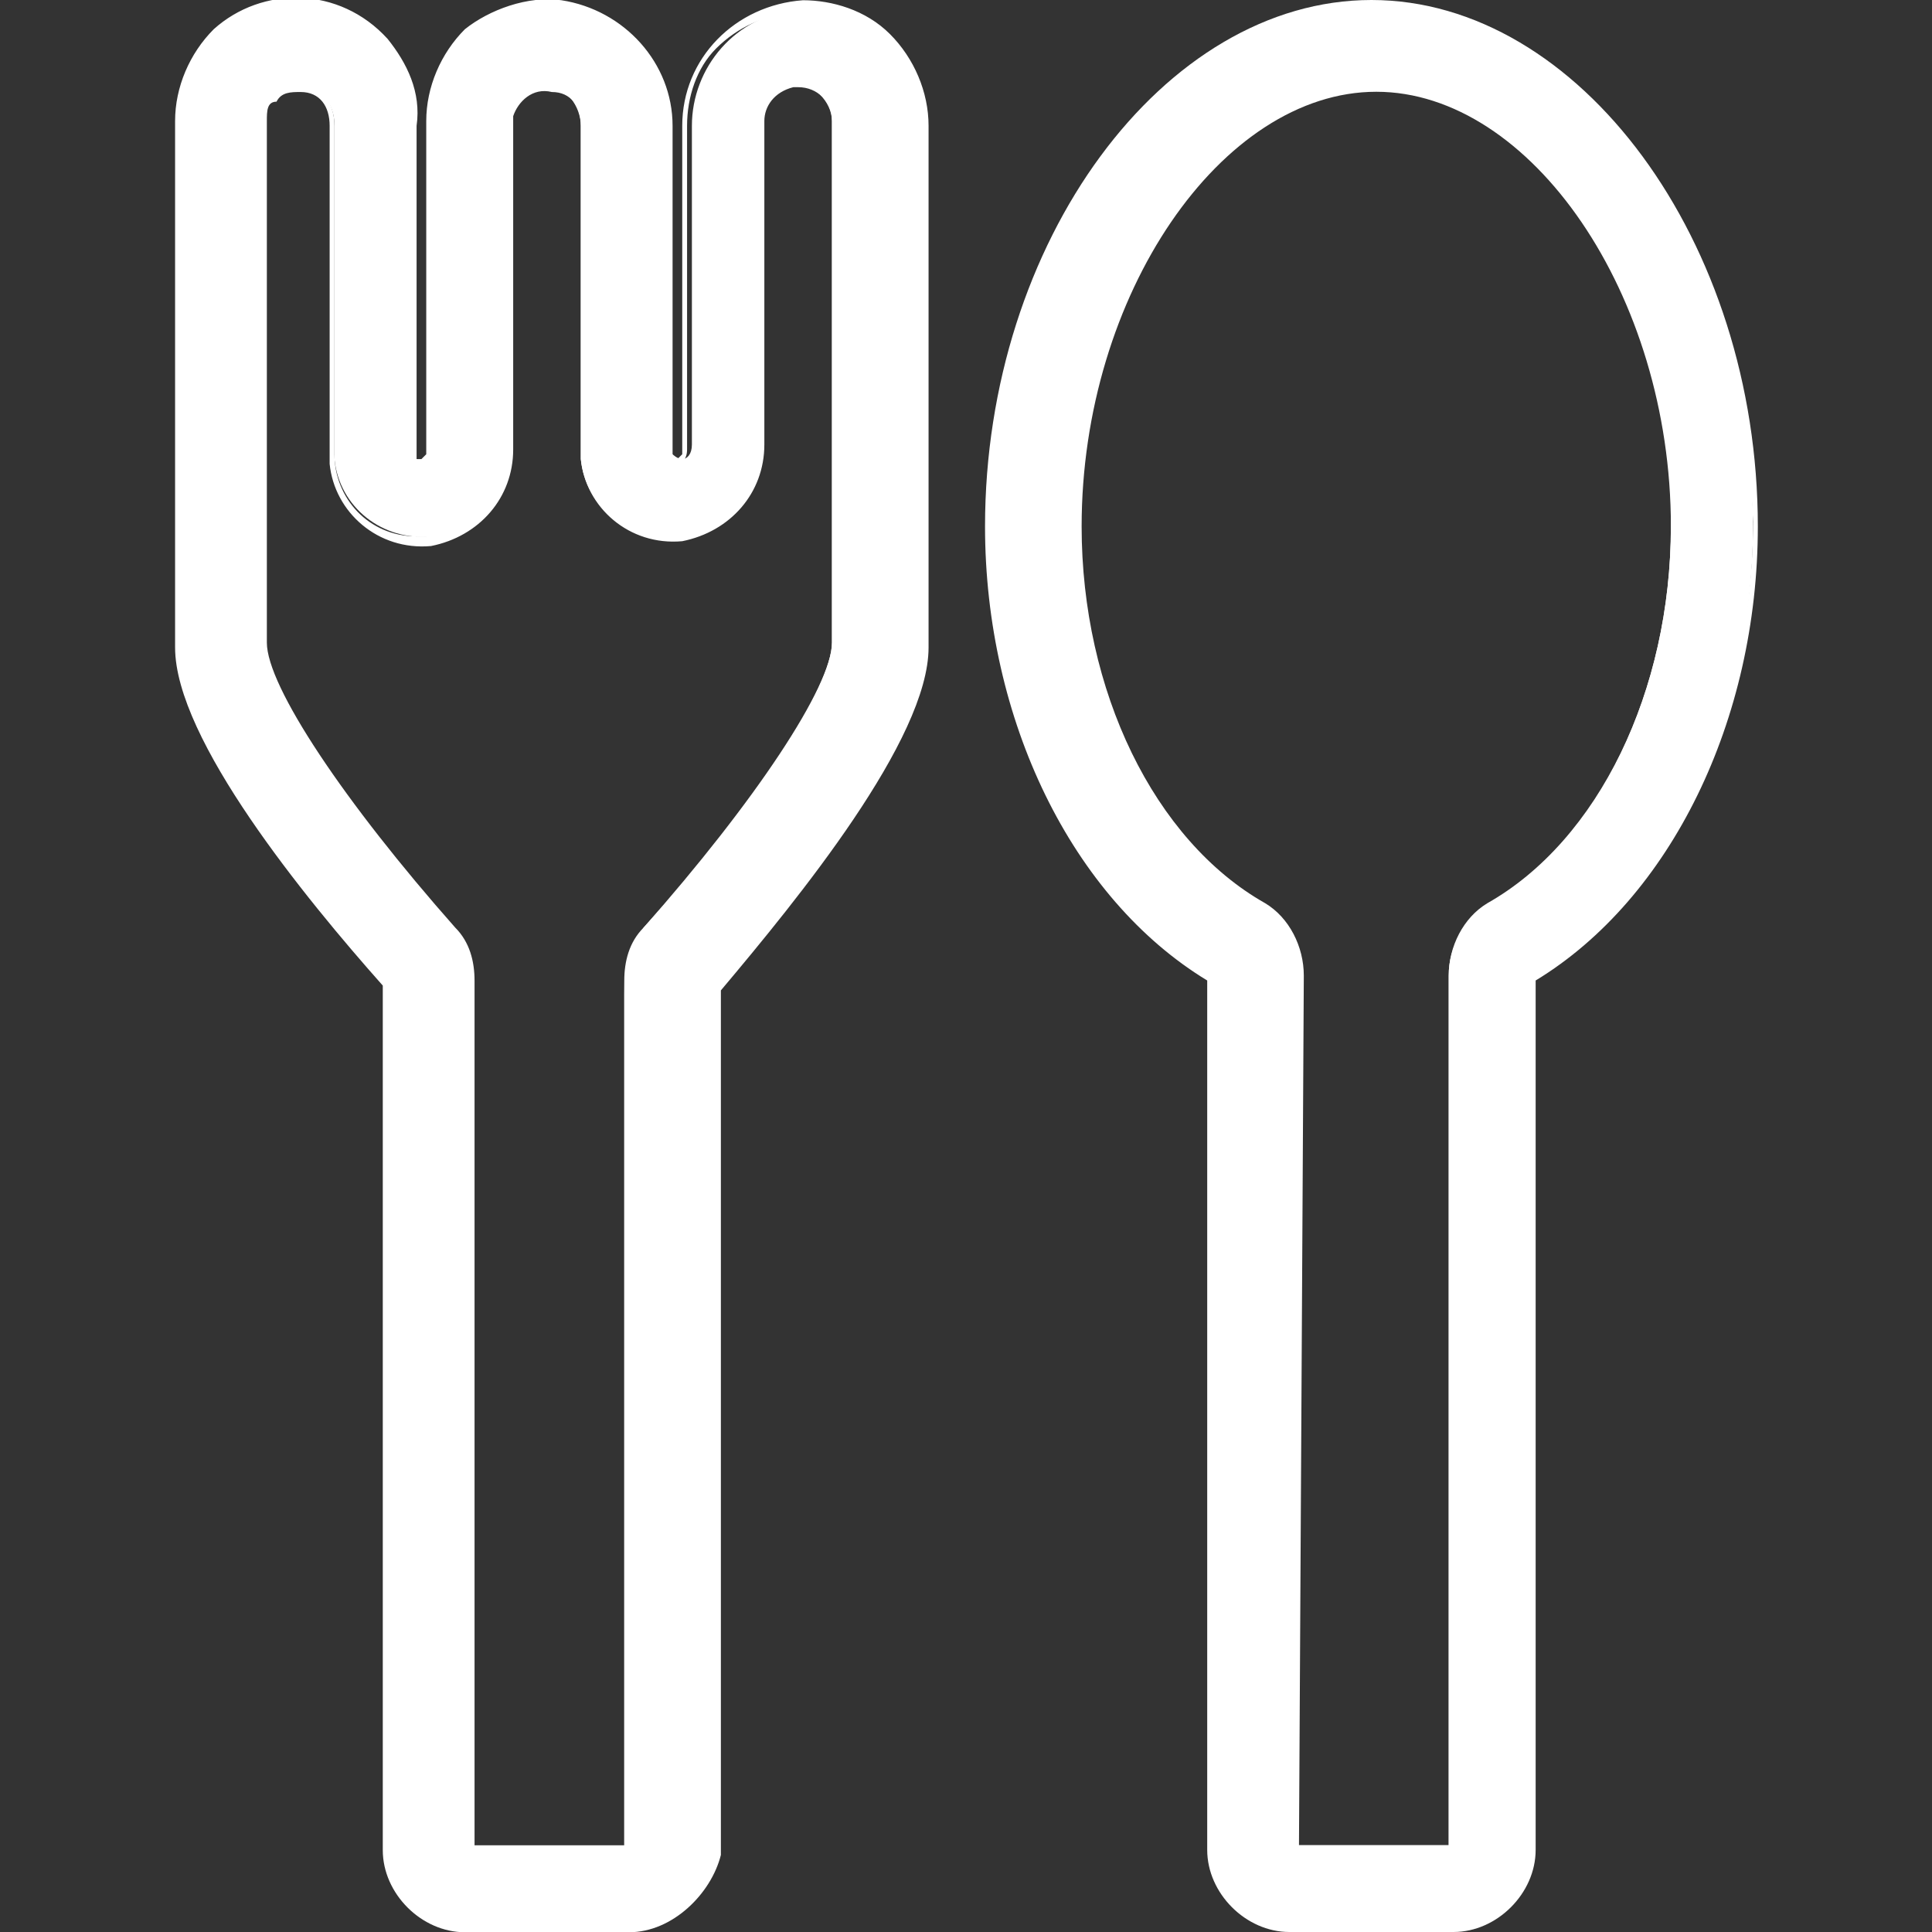 <?xml version="1.0" encoding="utf-8"?>
<!-- Generator: Adobe Illustrator 23.1.1, SVG Export Plug-In . SVG Version: 6.00 Build 0)  -->
<svg version="1.1" id="レイヤー_1" xmlns="http://www.w3.org/2000/svg" xmlns:xlink="http://www.w3.org/1999/xlink" x="0px"
	 y="0px" viewBox="0 0 40 40" style="enable-background:new 0 0 40 40;" xml:space="preserve">
<rect x="0" y="0" width="40" height="40" fill="#333333" stroke="none"/>
<style type="text/css">
	.st0{fill:#FFFFFF;}
	.st1{fill:none;}
</style>
<g id="icon_restaurant" transform="translate(-1042.5 -275.451)">
	<g id="グループ_1706" transform="translate(1046.125 275.451)">
		<g id="グループ_1704" transform="translate(16.769)">
			<path id="パス_116" class="st0" d="M9.7,39.9H6.3c-0.9,0-1.6-0.7-1.6-1.6V20.2c-2.8-1.6-4.6-5.3-4.6-9.3C0.1,5.1,3.7,0.1,8,0.1
				s7.9,4.9,7.9,10.8c0,4-1.8,7.7-4.6,9.3v18.1C11.2,39.2,10.5,39.9,9.7,39.9z M8,1.7c-3.3,0-6.3,4.3-6.3,9.2c0,3.5,1.5,6.6,3.8,7.9
				c0.5,0.3,0.8,0.8,0.8,1.4v18.1h3.3V20.2c0-0.6,0.3-1.1,0.8-1.4c2.3-1.4,3.8-4.5,3.8-7.9C14.3,6,11.3,1.7,8,1.7L8,1.7z"/>
			<path id="パス_117" class="st0" d="M9.7,40H6.3c-0.9,0-1.7-0.8-1.7-1.7v-18C1.8,18.6,0,14.9,0,10.9C0,5,3.7,0,8,0s8,5,8,10.9
				c0,4-1.8,7.7-4.6,9.4v18C11.4,39.2,10.6,40,9.7,40z M8,0.2c-4.2,0-7.7,4.9-7.7,10.6c0,4,1.8,7.6,4.5,9.2h0.1v18.2
				c0,0.8,0.7,1.5,1.5,1.5h3.3c0.8,0,1.5-0.7,1.5-1.5V20h0.1c2.8-1.6,4.6-5.2,4.6-9.2C15.7,5.1,12.2,0.2,8,0.2L8,0.2z M9.8,38.4H6.2
				V20.2c0-0.5-0.3-1-0.7-1.3c-2.4-1.4-3.9-4.5-3.9-8c0-5,3-9.3,6.4-9.3s6.4,4.3,6.4,9.3c0,3.5-1.5,6.6-3.9,8
				c-0.4,0.3-0.7,0.7-0.7,1.3V38.4z M6.5,38.2h3.1v-18c0-0.6,0.3-1.2,0.8-1.5c2.3-1.3,3.8-4.4,3.8-7.8c0-4.8-2.9-9-6.1-9
				S2,6.1,2,10.9c0,3.4,1.5,6.5,3.8,7.8c0.5,0.3,0.8,0.9,0.8,1.5L6.5,38.2z"/>
		</g>
		<g id="グループ_1705" transform="translate(0 0.005)">
			<path id="パス_118" class="st0" d="M9.4,39.9H6c-0.9,0-1.6-0.7-1.6-1.6v-18c-1.6-1.8-4.3-5.1-4.3-7V2.5c0-0.7,0.3-1.3,0.8-1.8
				S2.1,0,2.7,0.1C4,0.3,4.9,1.3,4.9,2.6v6.8c0,0.1,0,0.1,0.1,0.1c0,0,0.1,0.1,0.2,0.1s0.2-0.1,0.2-0.3V2.5c0-1.3,1.1-2.4,2.4-2.4
				c0.1,0,0.2,0,0.2,0c1.2,0.1,2.2,1.2,2.2,2.4v6.8c0,0.1,0,0.1,0.1,0.1c0,0,0.1,0.1,0.2,0.1c0.1,0,0.2-0.1,0.2-0.3V2.6
				c0-1.2,0.9-2.3,2.2-2.4C14,0,15.2,1,15.3,2.3c0,0.1,0,0.2,0,0.2v10.8c0,1.9-2.7,5.2-4.3,7v17.9C11,39.2,10.3,39.9,9.4,39.9z
				 M2.5,1.7c-0.4,0-0.8,0.4-0.8,0.8l0,0v10.8c0,0.9,1.6,3.3,3.9,5.9C5.9,19.6,6,19.9,6,20.3v18h3.3v-18c0-0.4,0.1-0.8,0.4-1.1
				c2.3-2.6,3.9-5,3.9-5.9V2.5c0-0.4-0.4-0.8-0.8-0.8h-0.1C12.3,1.8,12,2.1,12,2.6v6.7c0,0.9-0.7,1.7-1.6,1.8c-1,0.1-1.9-0.6-2-1.6
				c0-0.1,0-0.1,0-0.2V2.6c0-0.4-0.3-0.8-0.7-0.9C7.4,1.7,7,2,6.9,2.4v0.1v6.8c0,0.9-0.7,1.7-1.6,1.8c-1,0.1-1.9-0.6-2-1.6
				c0-0.1,0-0.1,0-0.2V2.6C3.3,2.1,3,1.8,2.5,1.7C2.6,1.7,2.5,1.7,2.5,1.7L2.5,1.7z"/>
			<path id="パス_119" class="st0" d="M9.4,40H6c-0.9,0-1.7-0.8-1.7-1.7V20.4c-1.6-1.8-4.3-5.1-4.3-7V2.5c0-0.7,0.3-1.4,0.8-1.9
				c1-0.9,2.6-0.9,3.6,0.2C4.8,1.3,5.1,1.9,5,2.6v6.8c0,0,0,0,0,0.1c0,0,0,0,0.1,0l0.1-0.1V2.5c0-0.7,0.3-1.4,0.8-1.9
				C6.5,0.2,7.3-0.1,8,0c1.3,0.2,2.3,1.3,2.3,2.6v6.8c0,0,0,0,0,0.1c0,0,0,0,0.1,0l0.1-0.1V2.6c0-1.4,1.1-2.5,2.5-2.6
				c0.6,0,1.3,0.2,1.8,0.7s0.8,1.2,0.8,1.9v10.8c0,1.9-2.7,5.2-4.3,7.1v17.9C11.1,39.2,10.3,40,9.4,40z M2.5,0.2
				C2,0.2,1.4,0.5,1,0.8c-0.5,0.4-0.7,1-0.7,1.7v10.8c0,1.8,2.7,5.1,4.3,6.9l0,0v18c0,0.8,0.7,1.5,1.5,1.5h3.3
				c0.8,0,1.5-0.7,1.5-1.5v-18l0,0c1.6-1.8,4.3-5.1,4.3-6.9V2.5c0-0.6-0.3-1.2-0.7-1.7c-1-0.8-2.4-0.7-3.3,0.2
				c-0.4,0.4-0.6,1-0.6,1.6v6.7c0,0.2-0.1,0.3-0.3,0.4c-0.1,0-0.2,0-0.3-0.1c0-0.1,0-0.2,0-0.2V2.6c0-1.2-0.9-2.2-2-2.3
				C7.3,0.2,6.7,0.4,6.2,0.8s-0.7,1-0.7,1.7v6.8c0,0.2-0.1,0.3-0.3,0.4C5,9.7,4.8,9.6,4.8,9.4l0,0V2.6c0-1.2-0.9-2.2-2-2.3
				C2.7,0.3,2.6,0.2,2.5,0.2L2.5,0.2z M9.5,38.4H5.9V20.3c0-0.4-0.1-0.7-0.4-1c-2.4-2.6-4-5.1-4-6V2.5c0-0.3,0.1-0.5,0.3-0.7
				s0.5-0.3,0.7-0.2c0.5,0.1,0.8,0.5,0.8,1v6.8c0,0.9,0.7,1.7,1.7,1.7c0.1,0,0.1,0,0.2,0c0.9-0.1,1.5-0.8,1.5-1.7V2.5
				c0-0.5,0.4-0.9,0.9-0.9h0.1c0.5,0.1,0.8,0.5,0.8,1v6.8c0,0.5,0.2,0.9,0.6,1.2c0.4,0.3,0.8,0.5,1.3,0.4c0.9-0.1,1.5-0.8,1.5-1.7
				V2.6c0-0.5,0.3-0.9,0.8-1s1,0.3,1,0.8v0.1v10.8c0,1-1.6,3.4-4,6c-0.2,0.3-0.4,0.6-0.4,1L9.5,38.4z M6.2,38.2h3.1V20.3
				c0-0.4,0.2-0.8,0.4-1.1c2.3-2.5,3.9-5,3.9-5.9V2.5c0-0.4-0.3-0.7-0.7-0.7c0,0,0,0-0.1,0c-0.4,0.1-0.6,0.4-0.6,0.7v6.7
				c0,1-0.7,1.8-1.7,2c-1.1,0.1-2-0.7-2.1-1.7c0-0.1,0-0.1,0-0.2V2.6c0-0.4-0.2-0.7-0.6-0.7C7.4,1.8,7.1,2.1,7,2.4c0,0,0,0,0,0.1
				v6.8c0,1-0.7,1.8-1.7,2c-1.1,0.1-2-0.7-2.1-1.7c0-0.1,0-0.1,0-0.2V2.6c0-0.4-0.2-0.7-0.6-0.7c-0.2,0-0.4,0-0.5,0.2
				c-0.2,0-0.2,0.2-0.2,0.4v10.8c0,0.9,1.6,3.3,3.9,5.9c0.3,0.3,0.4,0.7,0.4,1.1L6.2,38.2z"/>
		</g>
	</g>
	<rect id="長方形_192" x="1042.5" y="275.5" class="st1" width="40" height="39.9"/>
</g>
</svg>
